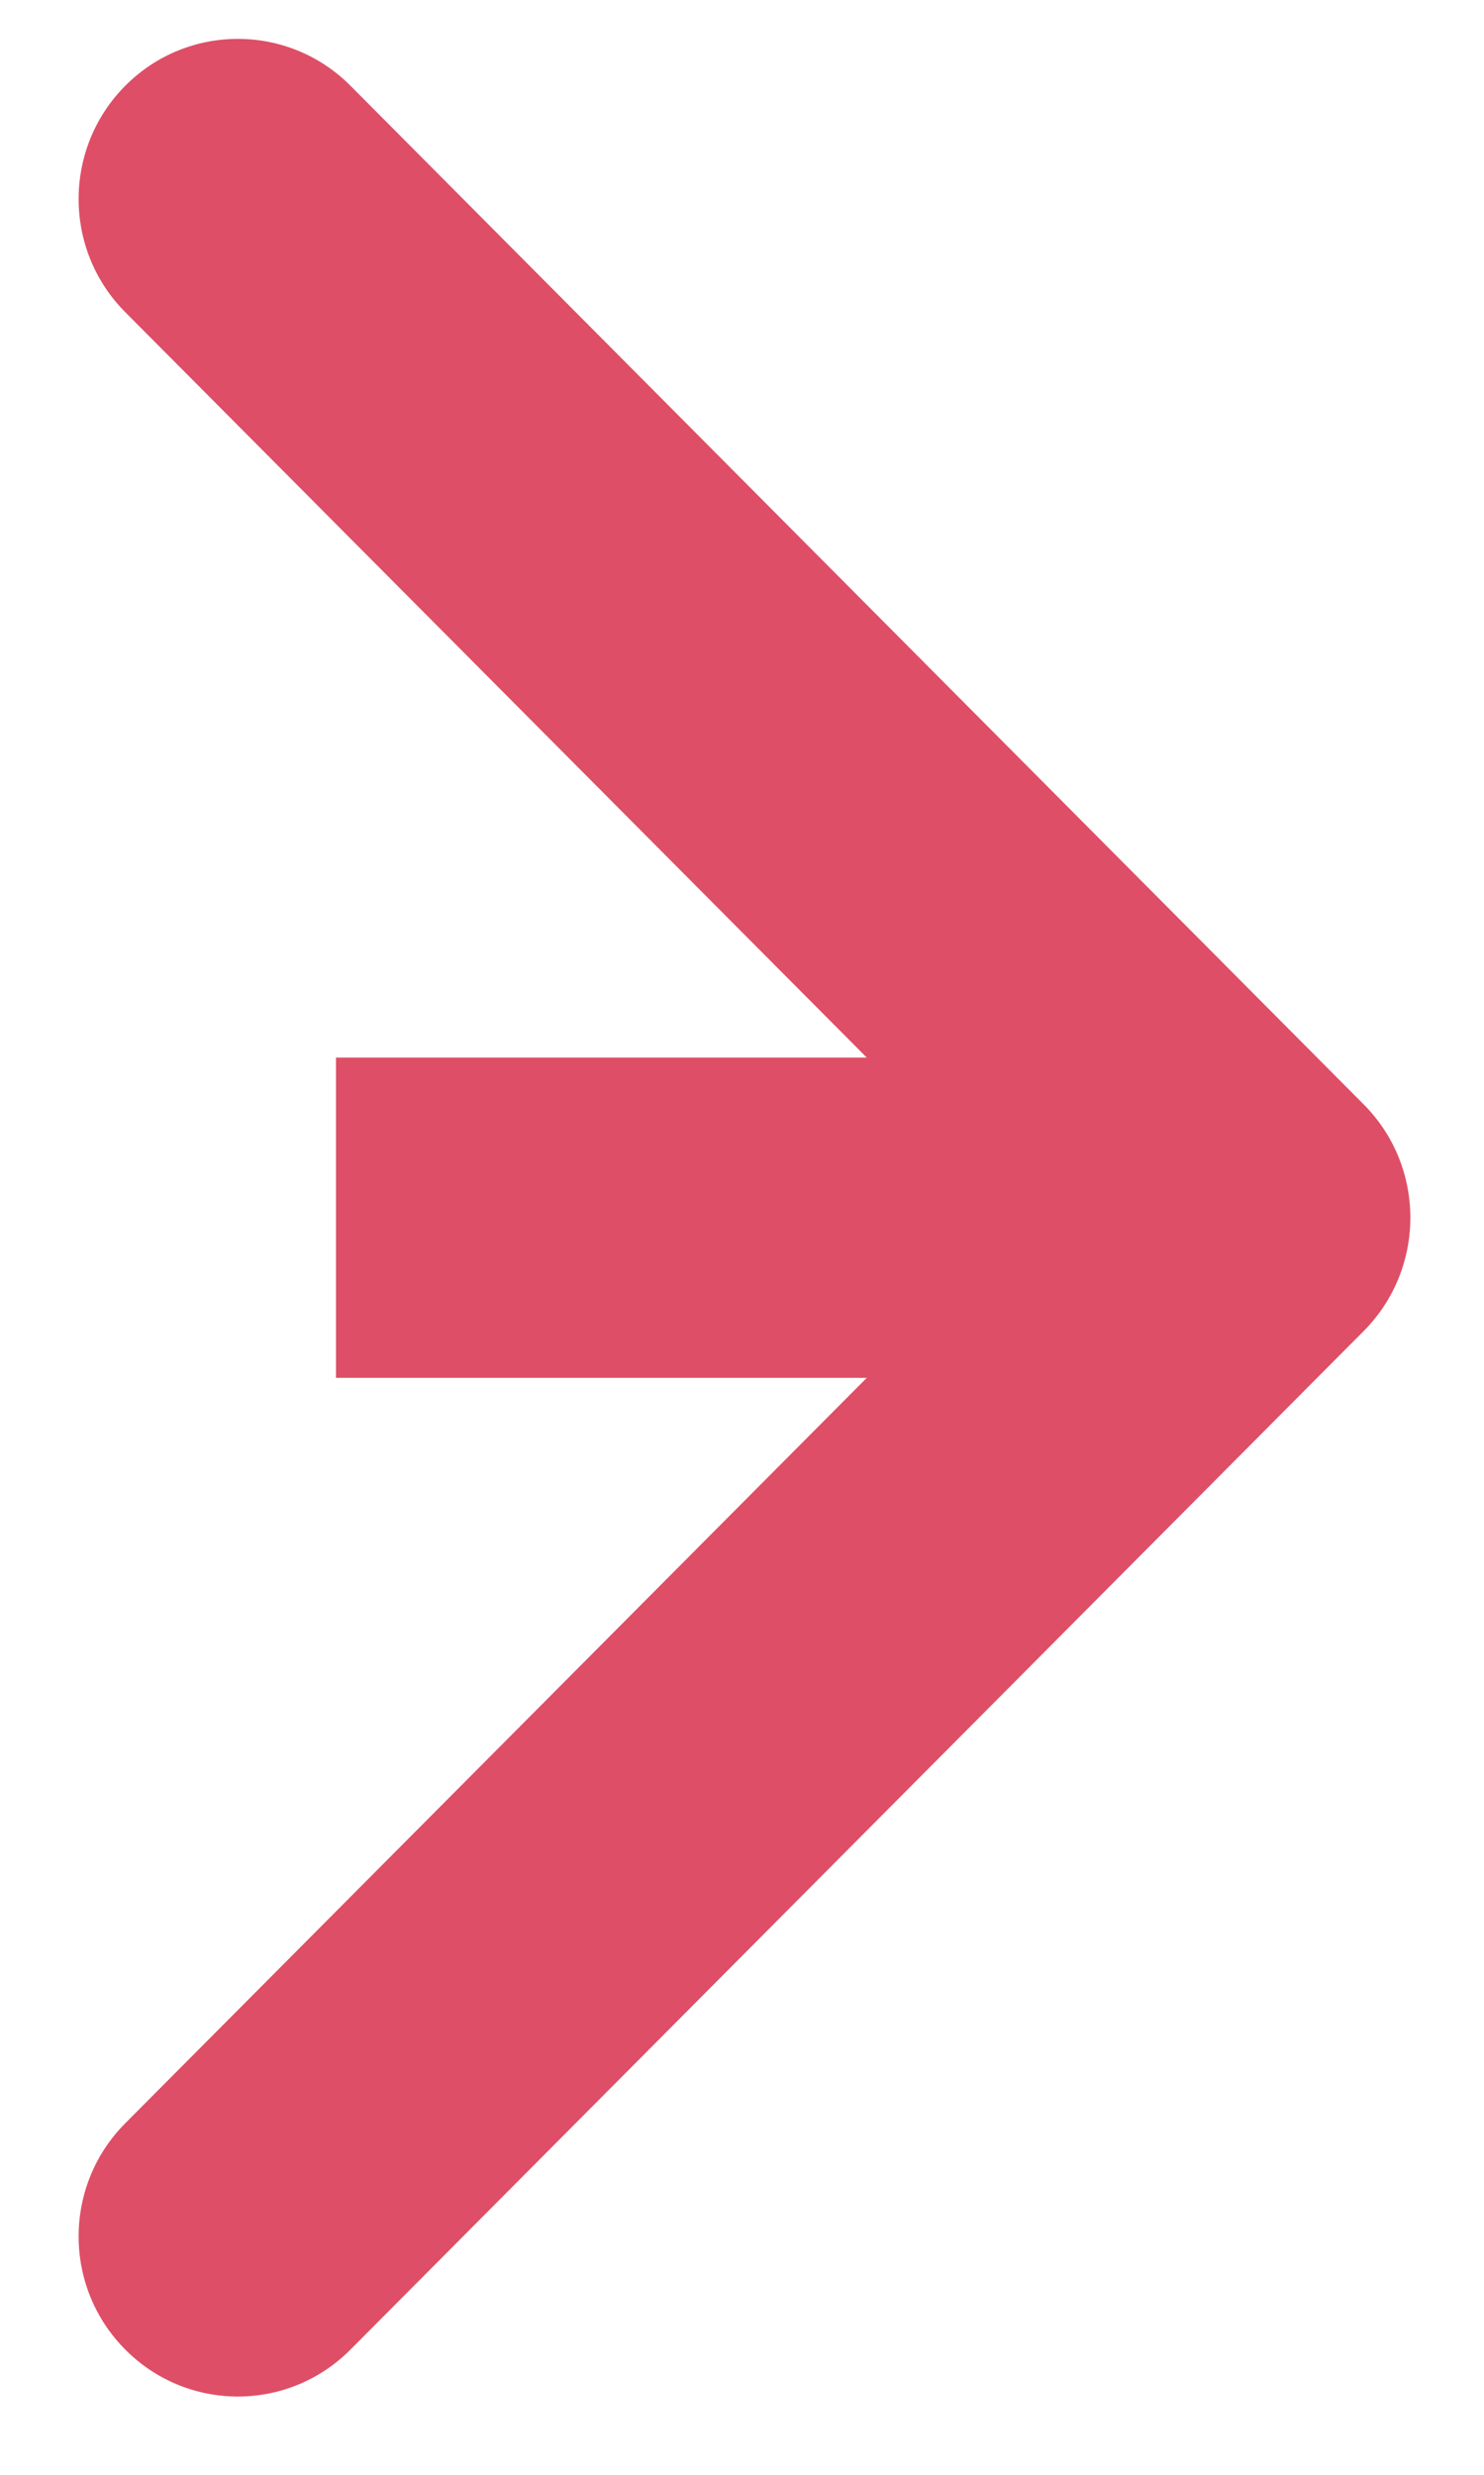 <svg xmlns="http://www.w3.org/2000/svg" width="12" height="20" viewBox="0 0 12 20" fill="none"><path fill-rule="evenodd" clip-rule="evenodd" d="M2.834 0.693L11.028 8.926C11.53 9.431 11.53 10.25 11.028 10.756L2.834 18.988C2.331 19.494 1.516 19.494 1.013 18.988C0.51 18.483 0.51 17.664 1.013 17.159L7.009 11.135L2.717 11.135L2.717 8.547L7.009 8.547L1.013 2.523C0.51 2.018 0.51 1.199 1.013 0.693C1.516 0.188 2.331 0.188 2.834 0.693Z" fill="#DE4E66"></path></svg>